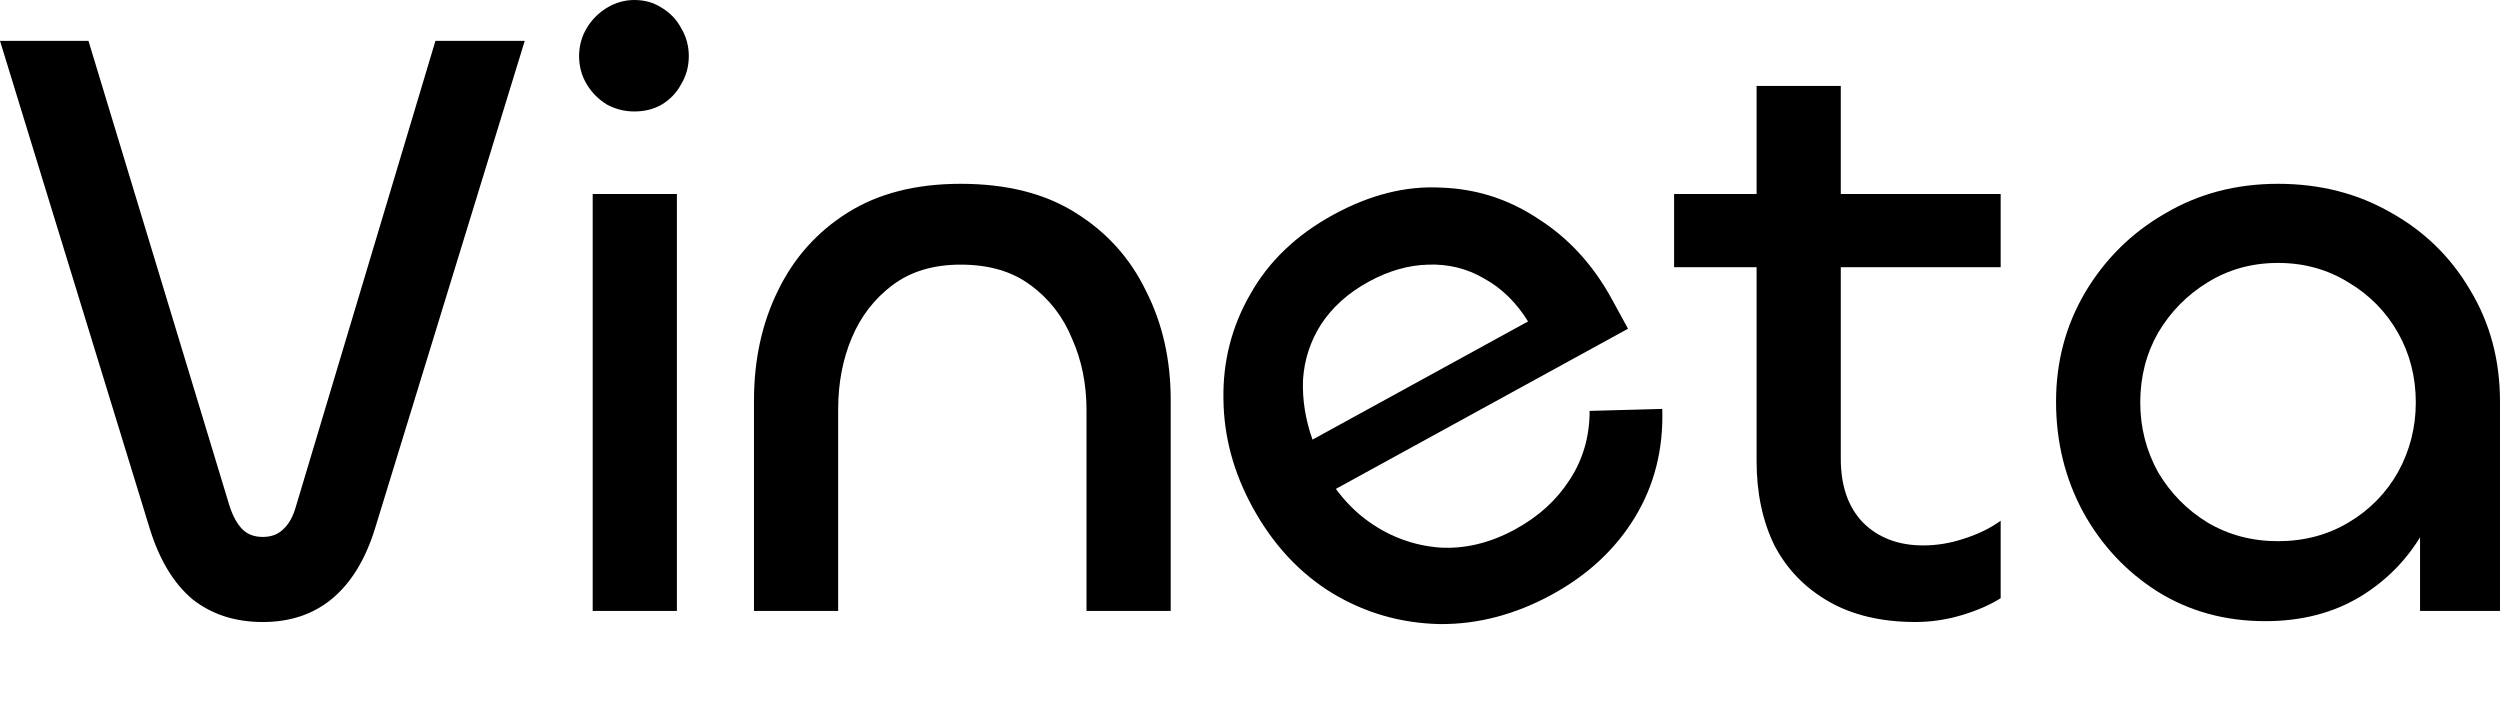 <svg width="157" height="44" viewBox="0 0 157 44" fill="none" xmlns="http://www.w3.org/2000/svg">
<path d="M16.503 39.063C14.759 39.063 13.281 38.582 12.07 37.62C10.896 36.622 10.005 35.144 9.4 33.184L0 2.565H5.555L14.421 31.795C14.634 32.436 14.901 32.917 15.222 33.238C15.542 33.559 15.969 33.719 16.503 33.719C17.038 33.719 17.465 33.559 17.785 33.238C18.141 32.917 18.408 32.436 18.587 31.795L27.346 2.565H32.954L23.553 33.184C22.948 35.144 22.04 36.622 20.83 37.62C19.655 38.582 18.213 39.063 16.503 39.063Z" fill="black"/>
<path d="M37.221 12.184H42.509V38.368H37.221V12.184ZM39.838 7C39.233 7 38.663 6.858 38.129 6.573C37.595 6.252 37.168 5.825 36.847 5.29C36.527 4.756 36.367 4.168 36.367 3.527C36.367 2.886 36.527 2.298 36.847 1.763C37.168 1.229 37.595 0.802 38.129 0.481C38.663 0.16 39.233 0 39.838 0C40.479 0 41.049 0.16 41.547 0.481C42.081 0.802 42.491 1.229 42.776 1.763C43.096 2.298 43.257 2.886 43.257 3.527C43.257 4.168 43.096 4.756 42.776 5.29C42.491 5.825 42.081 6.252 41.547 6.573C41.049 6.858 40.479 7 39.838 7Z" fill="black"/>
<path d="M60.328 16.619C58.619 16.619 57.195 17.047 56.055 17.901C54.916 18.756 54.061 19.861 53.492 21.215C52.922 22.568 52.637 24.065 52.637 25.703V38.368H47.35V25.169C47.35 22.604 47.848 20.306 48.845 18.276C49.842 16.209 51.302 14.571 53.225 13.359C55.147 12.148 57.515 11.543 60.328 11.543C63.212 11.543 65.616 12.148 67.538 13.359C69.497 14.571 70.974 16.209 71.971 18.276C73.004 20.306 73.52 22.586 73.52 25.116V38.368H68.233V25.757C68.233 24.118 67.93 22.622 67.325 21.268C66.755 19.879 65.883 18.756 64.708 17.901C63.568 17.047 62.108 16.619 60.328 16.619Z" fill="black"/>
<path d="M97.49 37.323C95.18 38.59 92.821 39.213 90.414 39.192C87.99 39.14 85.751 38.499 83.697 37.269C81.626 36.008 79.948 34.206 78.665 31.863C77.467 29.676 76.856 27.411 76.832 25.068C76.79 22.694 77.353 20.497 78.519 18.476C79.669 16.424 81.399 14.764 83.71 13.497C86.021 12.23 88.286 11.659 90.505 11.782C92.739 11.858 94.788 12.522 96.652 13.775C98.529 14.979 100.05 16.644 101.214 18.768L102.24 20.643L82.99 31.197L82.806 28.861C83.603 30.537 84.664 31.844 85.99 32.782C87.316 33.721 88.786 34.255 90.4 34.386C91.998 34.485 93.593 34.098 95.185 33.225C96.621 32.437 97.746 31.415 98.559 30.156C99.403 28.881 99.827 27.43 99.829 25.804L104.39 25.68C104.469 28.196 103.901 30.457 102.686 32.464C101.47 34.471 99.739 36.09 97.49 37.323ZM82.425 27.608L95.961 20.186C95.231 19.002 94.313 18.104 93.206 17.492C92.131 16.863 90.957 16.572 89.684 16.62C88.442 16.651 87.197 17.009 85.948 17.694C84.667 18.396 83.673 19.286 82.965 20.365C82.288 21.427 81.909 22.589 81.829 23.852C81.78 25.097 81.979 26.349 82.425 27.608Z" fill="black"/>
<path d="M120.301 39.062C118.165 39.062 116.349 38.635 114.853 37.78C113.358 36.925 112.218 35.749 111.435 34.253C110.687 32.721 110.314 30.958 110.314 28.963V5.397H115.601V28.802C115.601 30.512 116.064 31.848 116.99 32.81C117.951 33.772 119.215 34.253 120.782 34.253C121.636 34.253 122.491 34.111 123.345 33.826C124.236 33.541 125.001 33.166 125.642 32.703V37.566C124.965 37.994 124.147 38.35 123.185 38.635C122.224 38.92 121.262 39.062 120.301 39.062ZM125.642 16.779H105.133V12.184H125.642V16.779Z" fill="black"/>
<path d="M142.259 39.009C139.731 39.009 137.47 38.386 135.476 37.139C133.517 35.892 131.969 34.236 130.829 32.169C129.69 30.067 129.12 27.752 129.12 25.222C129.12 22.729 129.725 20.449 130.936 18.382C132.182 16.281 133.856 14.624 135.957 13.413C138.057 12.166 140.425 11.543 143.06 11.543C145.695 11.543 148.063 12.148 150.163 13.359C152.264 14.535 153.92 16.156 155.13 18.222C156.377 20.288 157 22.622 157 25.222V38.368H151.979V28.589L153.795 27.2C153.795 29.408 153.297 31.403 152.3 33.185C151.338 34.966 149.985 36.391 148.241 37.459C146.532 38.493 144.538 39.009 142.259 39.009ZM143.06 33.986C144.698 33.986 146.176 33.594 147.493 32.81C148.81 32.027 149.843 30.976 150.591 29.658C151.338 28.304 151.712 26.843 151.712 25.276C151.712 23.673 151.338 22.212 150.591 20.894C149.843 19.576 148.81 18.525 147.493 17.741C146.176 16.922 144.698 16.512 143.06 16.512C141.422 16.512 139.944 16.922 138.627 17.741C137.345 18.525 136.313 19.576 135.529 20.894C134.782 22.212 134.408 23.673 134.408 25.276C134.408 26.843 134.782 28.304 135.529 29.658C136.313 30.976 137.345 32.027 138.627 32.81C139.944 33.594 141.422 33.986 143.06 33.986Z" fill="black"/>
</svg>

